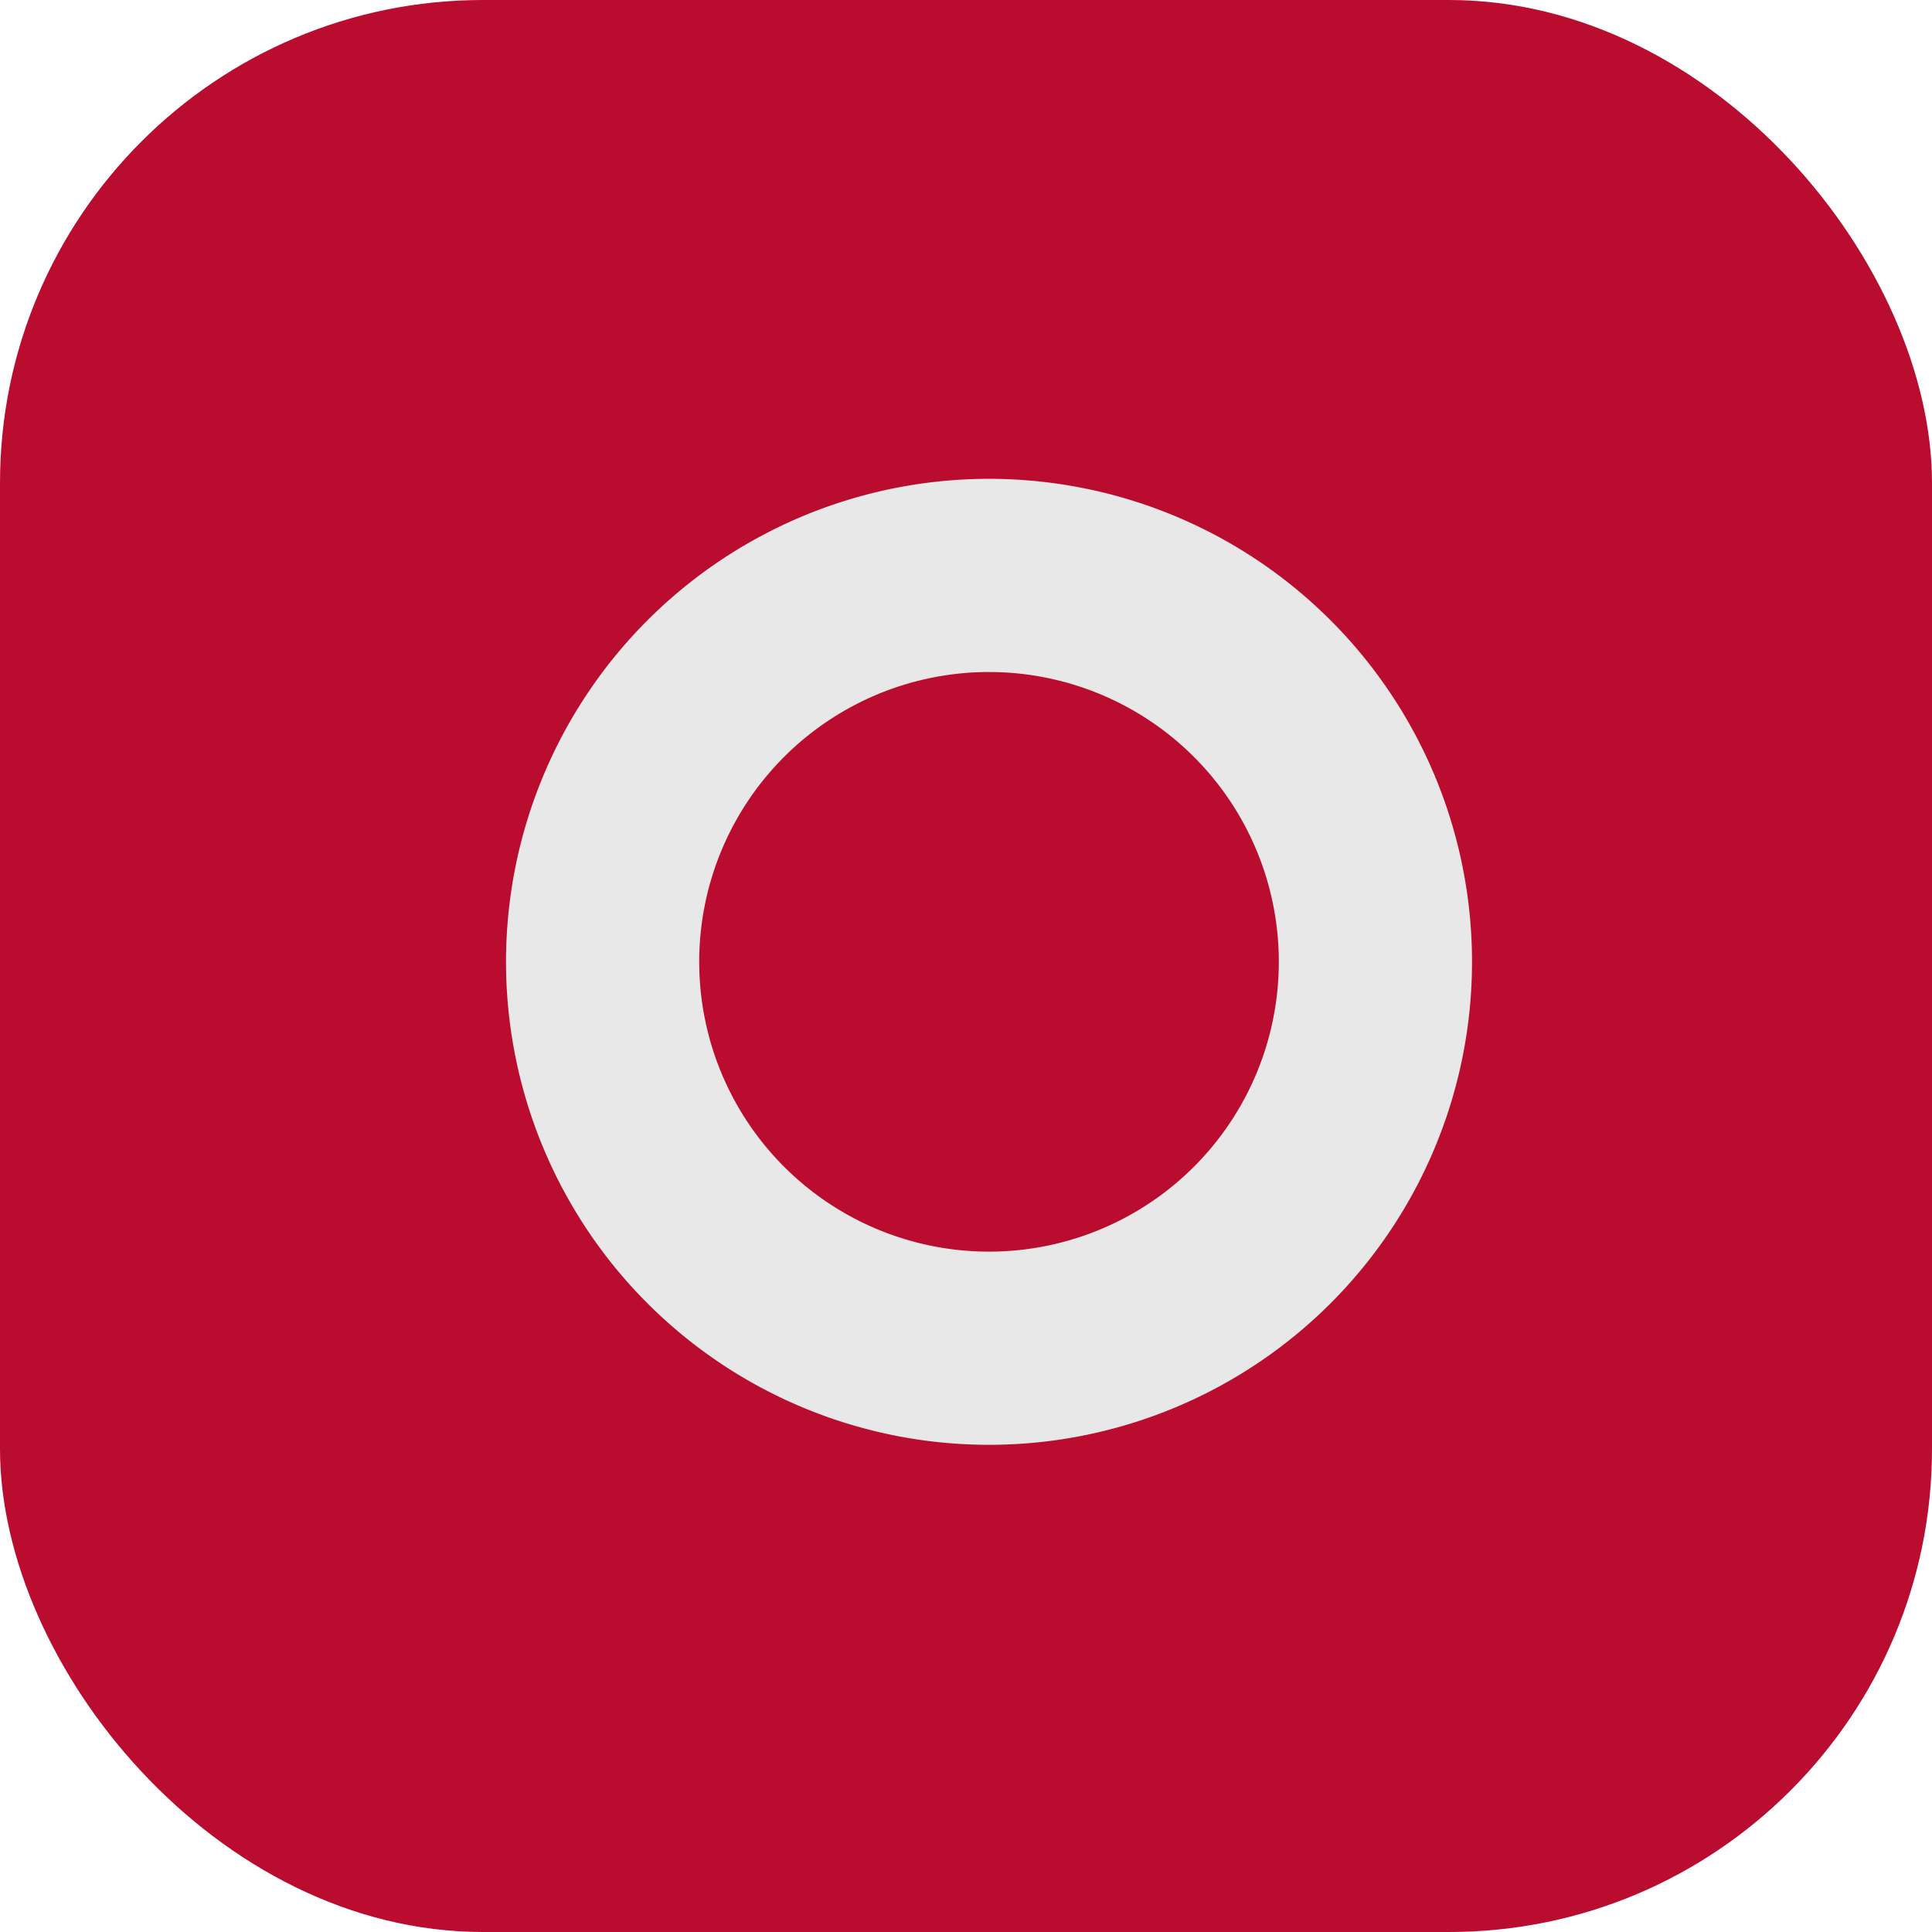 <?xml version="1.0" encoding="UTF-8"?>
<svg xmlns="http://www.w3.org/2000/svg" width="20" height="20" viewBox="0 0 20 20">
  <g id="Group_289" data-name="Group 289" transform="translate(-544.805 -891)">
    <rect id="Rectangle-path" width="20" height="20" rx="5" transform="translate(544.805 891)" fill="#ba0c2f"></rect>
    <path id="Shape" d="M7.957,3.413A4,4,0,1,1,4.587.043,4,4,0,0,1,7.957,3.413Z" transform="translate(551.043 896.957)" fill="#ba0c2f" stroke="#e8e8e8" stroke-linecap="round" stroke-linejoin="round" stroke-miterlimit="10" stroke-width="2"></path>
  </g>
</svg>
